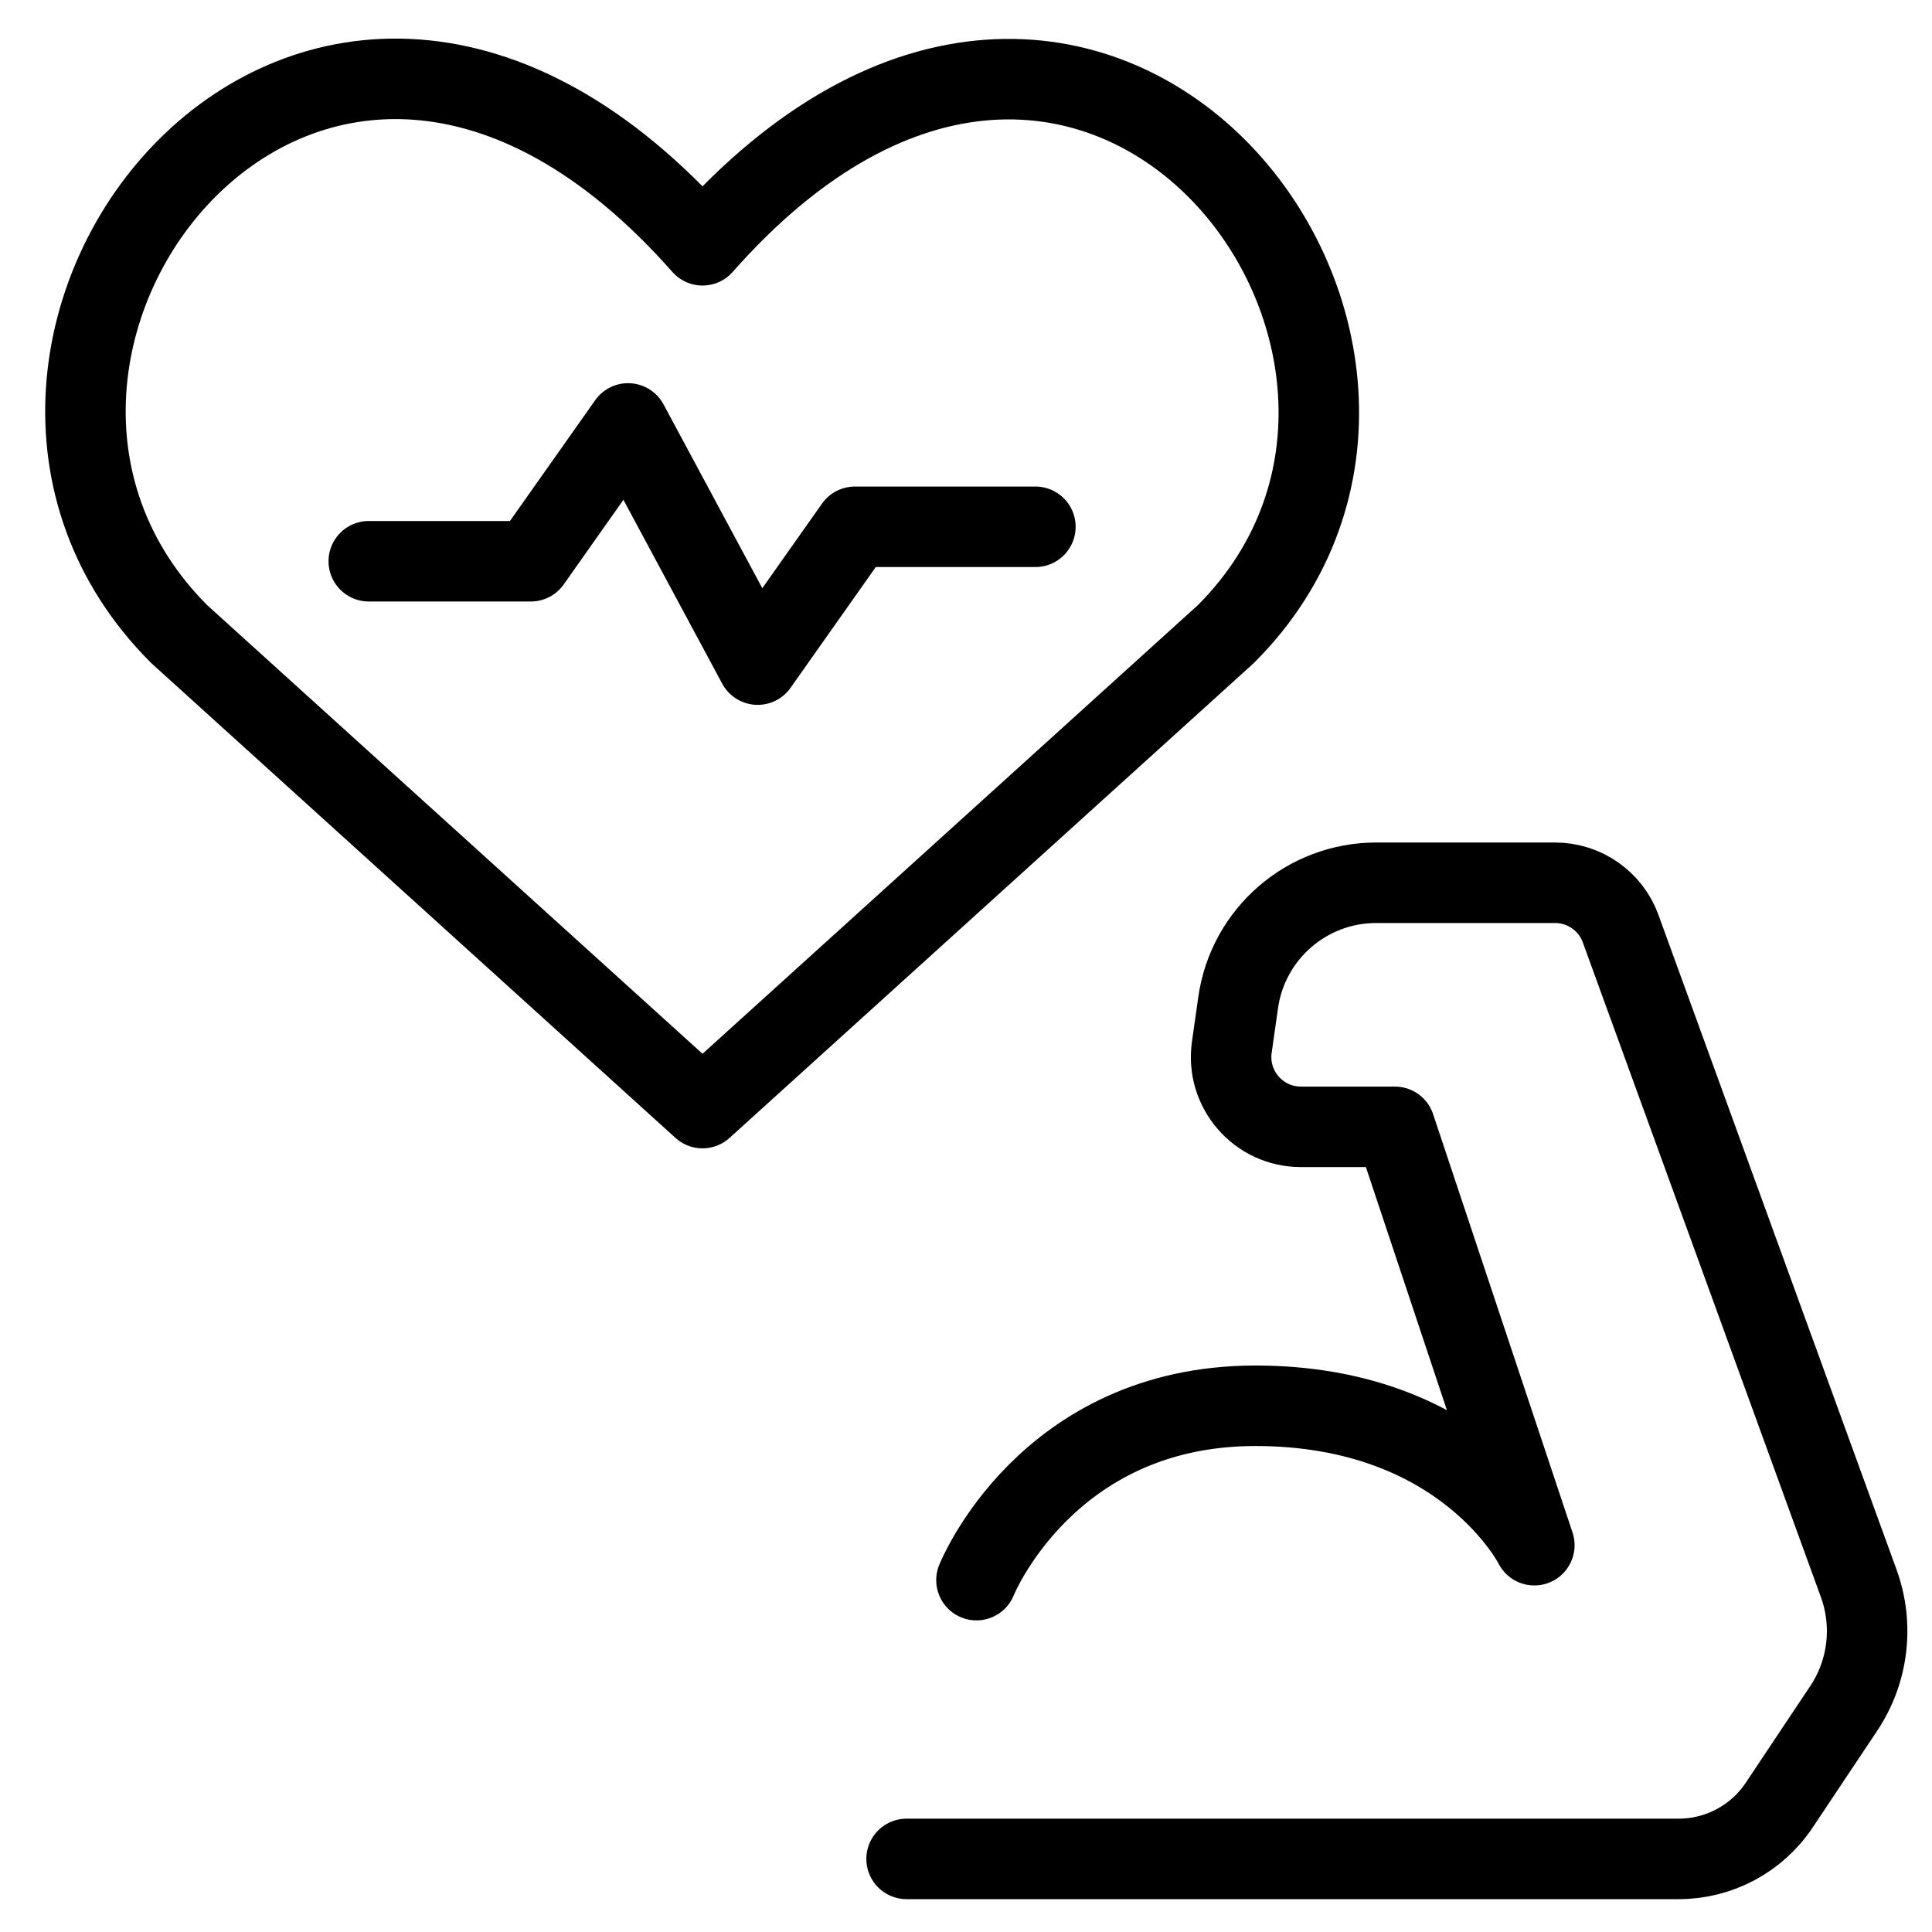 <svg xmlns="http://www.w3.org/2000/svg" fill="none" viewBox="0 0 24 24"><path stroke="#000000" stroke-linecap="round" stroke-linejoin="round" d="M8.727 13.765 2.225 7.876C-1.309 4.342 3.886 -2.442 8.727 3.047c4.841 -5.489 10.012 1.319 6.502 4.829L8.727 13.765Z" stroke-width="1"></path><path stroke="#000000" stroke-linecap="round" stroke-linejoin="round" d="M4.581 6.972h2.013l1.208 -1.712L9.412 8.256l1.208 -1.712h2.242" stroke-width="1"></path><path stroke="#000000" stroke-linecap="round" stroke-linejoin="round" d="M12.13 19.629s0.866 -2.166 3.465 -2.166c2.599 0 3.465 1.732 3.465 1.732l-1.732 -5.197H16.16c-0.527 0 -0.932 -0.467 -0.858 -0.989l0.079 -0.556c0.122 -0.854 0.853 -1.487 1.715 -1.487h2.222c0.364 0 0.69 0.228 0.814 0.57l2.958 8.134c0.188 0.518 0.119 1.095 -0.187 1.553l-0.801 1.201c-0.278 0.417 -0.747 0.668 -1.248 0.668h-9.592" stroke-width="1"></path></svg>